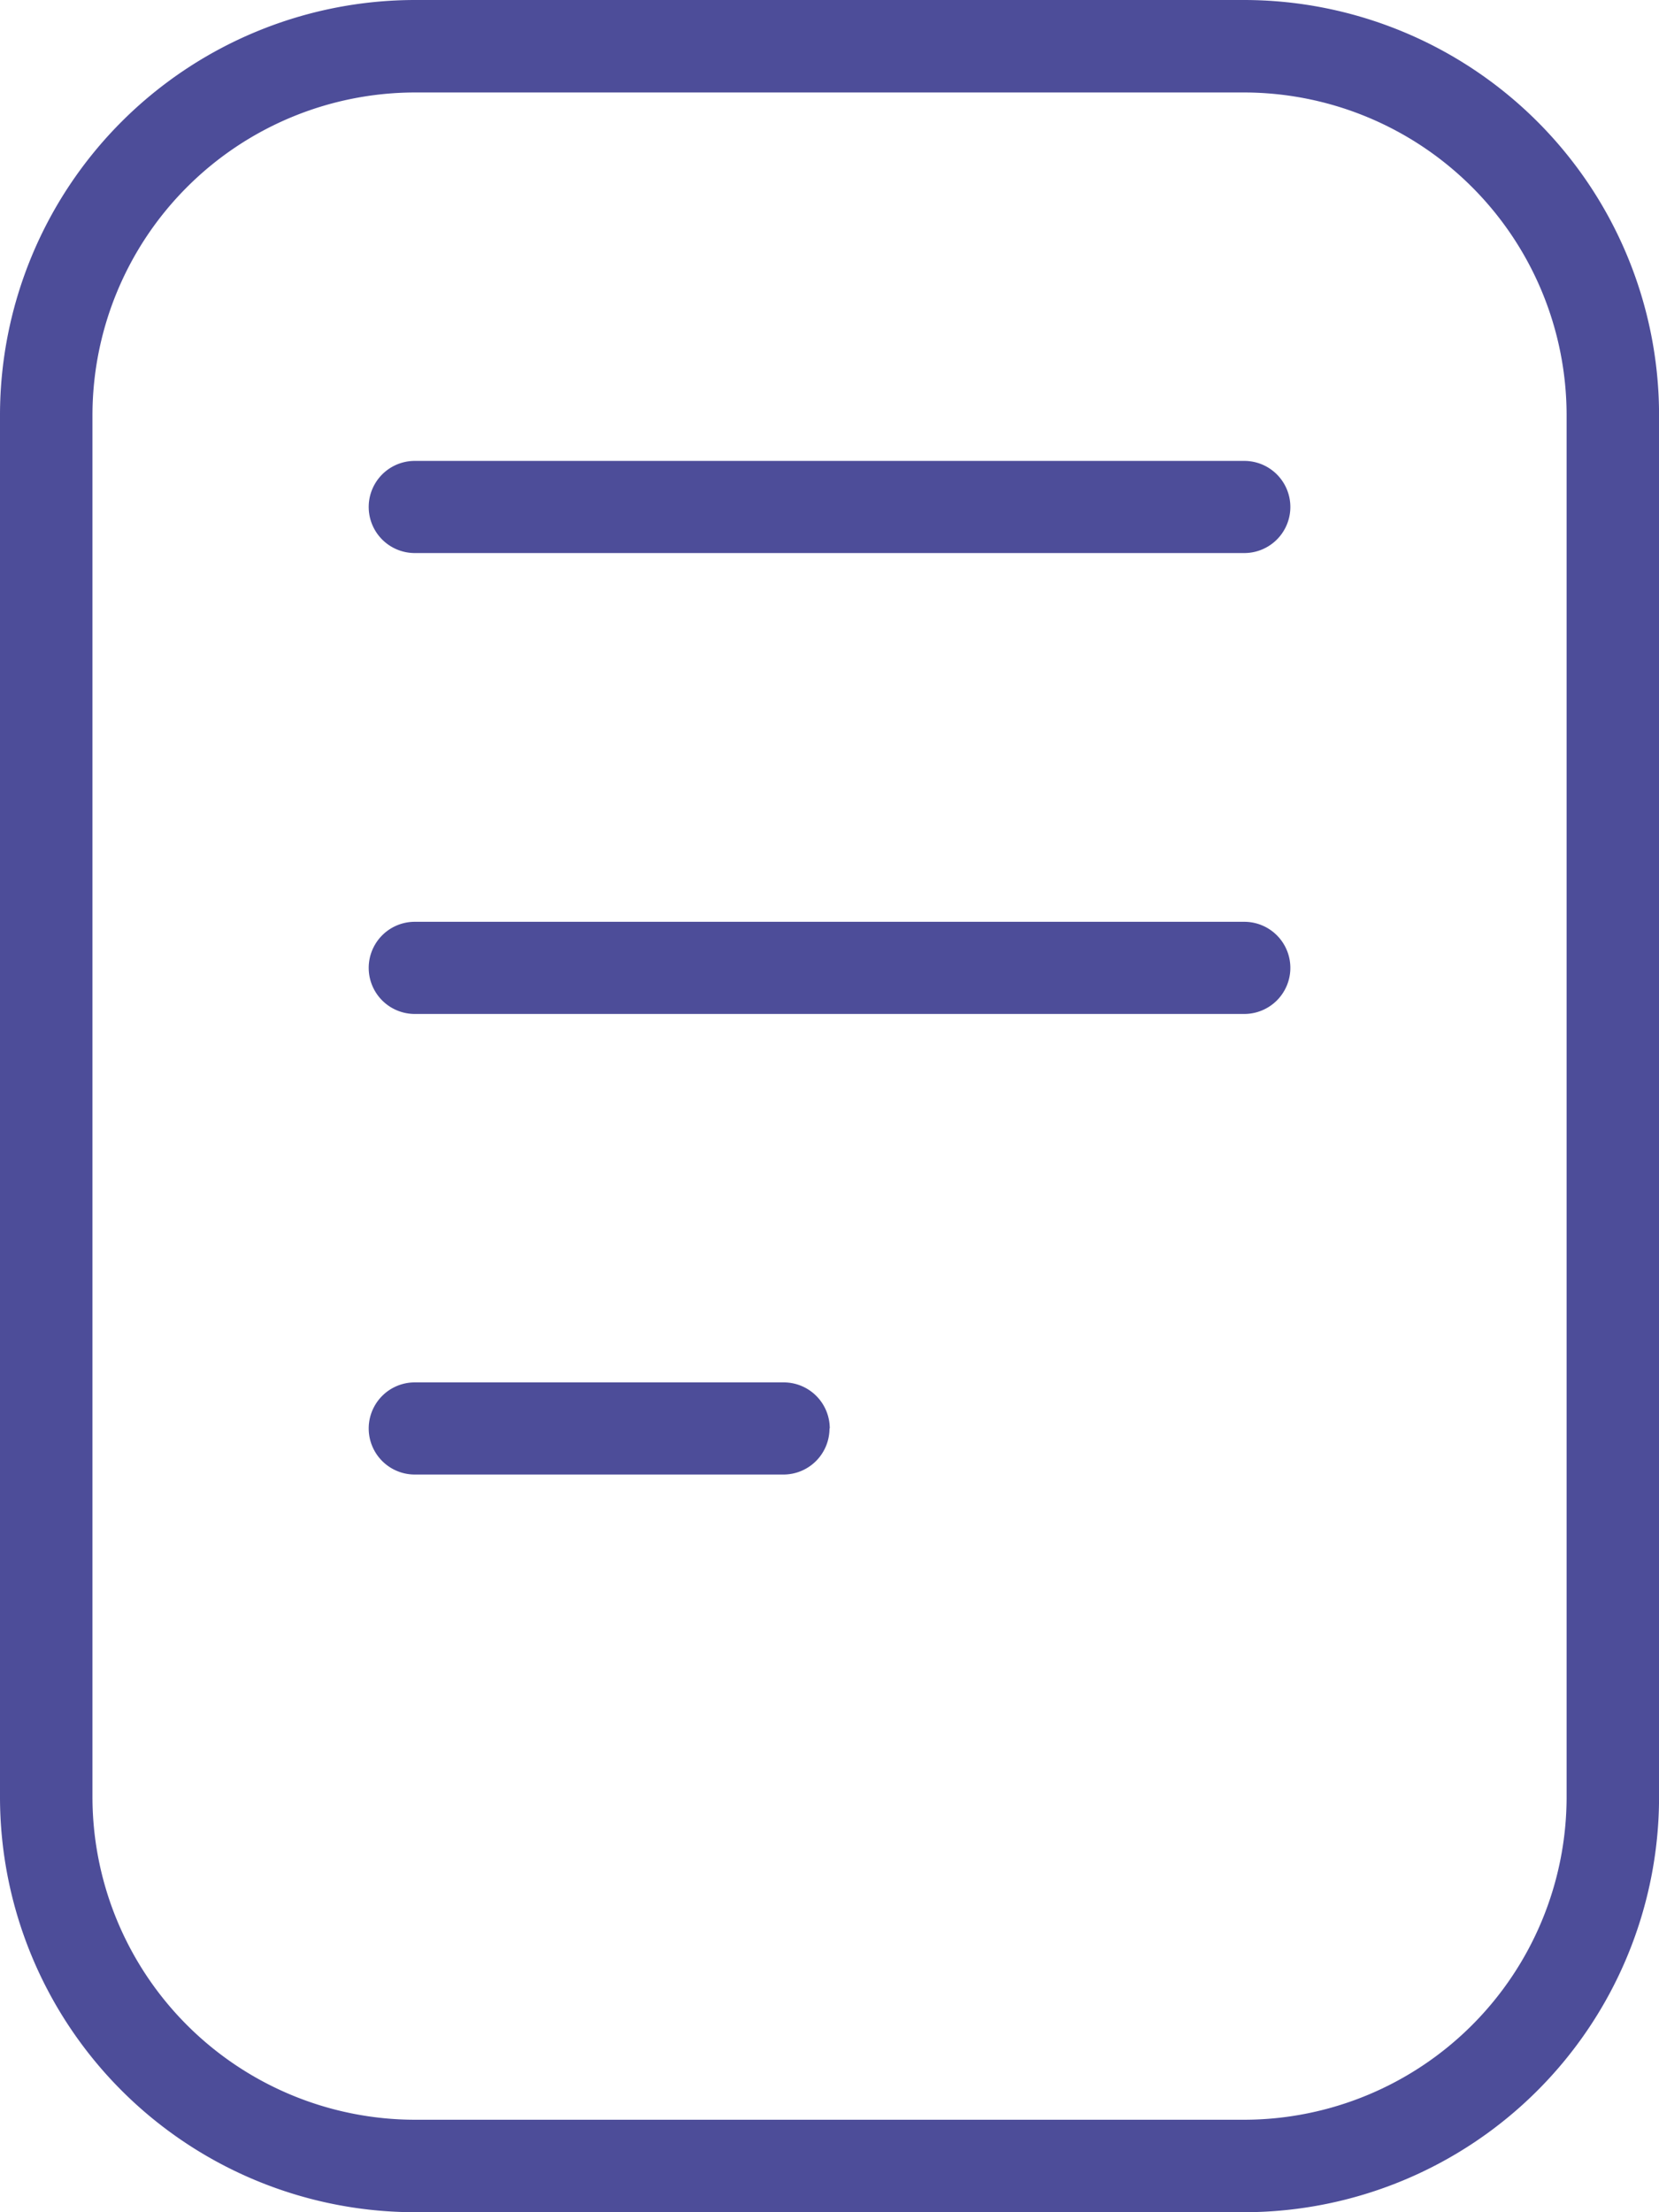 <svg xmlns="http://www.w3.org/2000/svg" xmlns:xlink="http://www.w3.org/1999/xlink" id="Group_6217" data-name="Group 6217" width="26.25" height="35" viewBox="0 0 26.25 35"><defs><clipPath id="clip-path"><rect id="Rectangle_2920" data-name="Rectangle 2920" width="26.25" height="35" fill="#4d4d99"></rect></clipPath></defs><g id="Group_6217-2" data-name="Group 6217" clip-path="url(#clip-path)"><path id="Path_3024" data-name="Path 3024" d="M19.688,0H6.563A6.571,6.571,0,0,0,0,6.563V28.437A6.571,6.571,0,0,0,6.563,35H19.688a6.571,6.571,0,0,0,6.563-6.563V6.563A6.571,6.571,0,0,0,19.688,0m5.1,28.437a5.11,5.11,0,0,1-5.1,5.1H6.563a5.11,5.11,0,0,1-5.1-5.1V6.563a5.11,5.11,0,0,1,5.1-5.1H19.688a5.11,5.11,0,0,1,5.1,5.1ZM20.417,8.021a.729.729,0,0,1-.729.729H6.563a.729.729,0,1,1,0-1.458H19.688a.729.729,0,0,1,.729.729m0,7.292a.729.729,0,0,1-.729.729H6.563a.729.729,0,1,1,0-1.458H19.688a.729.729,0,0,1,.729.729M13.125,22.6a.729.729,0,0,1-.729.729H6.563a.729.729,0,1,1,0-1.458H12.4a.729.729,0,0,1,.729.729" fill="#4d4d99"></path></g></svg>